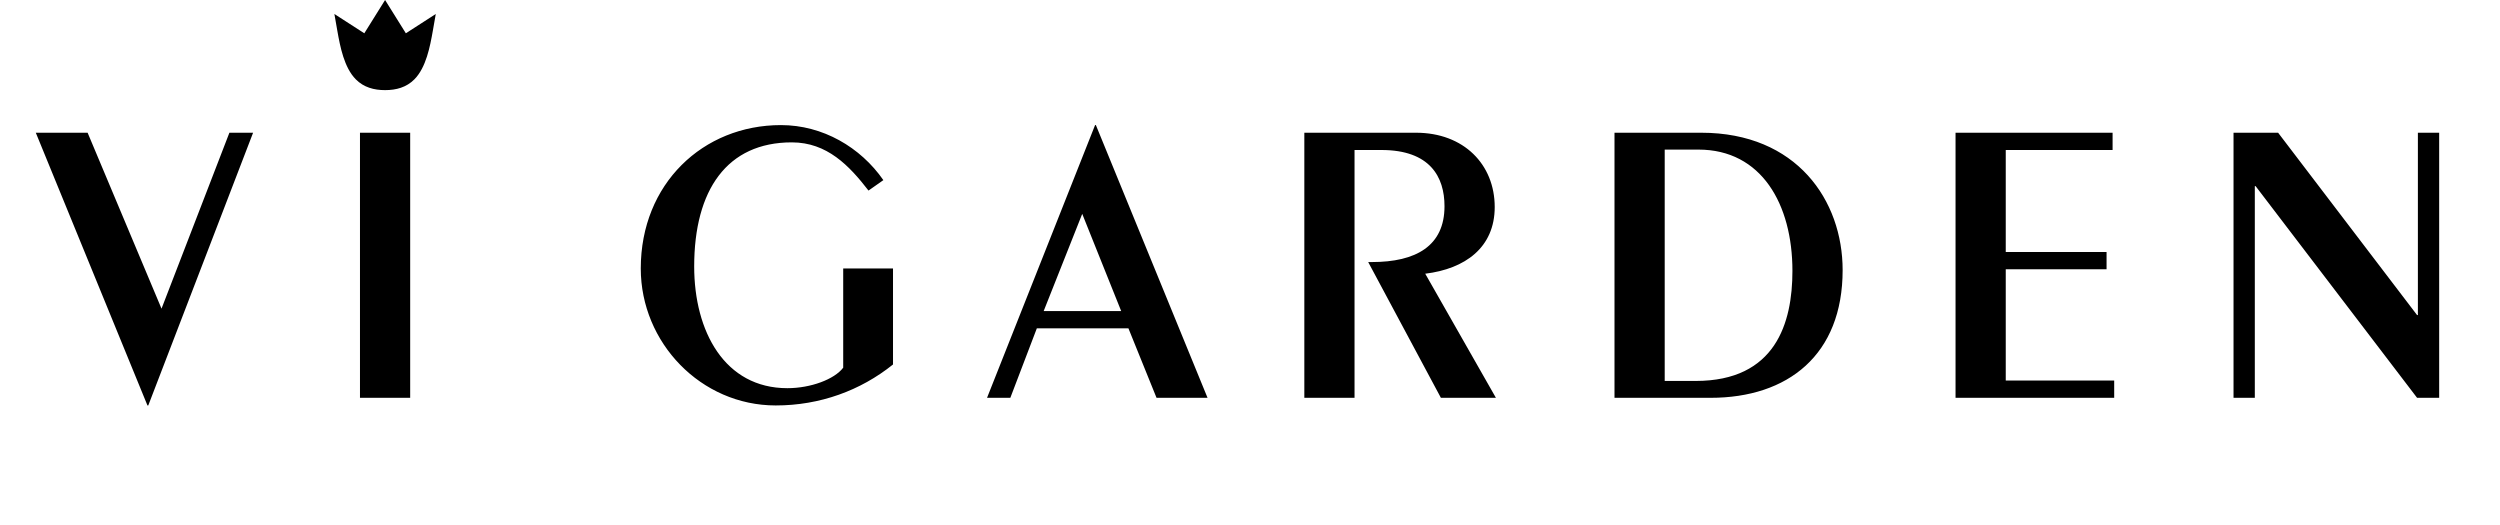 <?xml version="1.0" encoding="UTF-8"?> <svg xmlns="http://www.w3.org/2000/svg" viewBox="0 0 419.00 88.00"><path fill="#000000" stroke="none" fill-opacity="1" stroke-width="1" stroke-opacity="1" alignment-baseline="baseline" baseline-shift="baseline" color="rgb(51, 51, 51)" id="tSvg271819828f" title="Path 1" d="M42.419 22.245C41.095 22.245 39.771 22.245 38.447 22.245C34.654 32.074 30.862 41.902 27.07 51.73C22.941 41.902 18.812 32.074 14.684 22.245C11.789 22.245 8.895 22.245 6 22.245C12.238 37.481 18.476 52.717 24.714 67.953C24.759 67.953 24.804 67.953 24.849 67.953C30.705 52.717 36.562 37.481 42.419 22.245ZM73.035 2.344C71.364 3.422 69.692 4.501 68.021 5.579C66.861 3.719 65.7 1.86 64.54 0C63.379 1.86 62.219 3.719 61.058 5.579C59.387 4.501 57.716 3.423 56.044 2.345C56.219 3.285 56.372 4.231 56.539 5.172C57.01 7.823 57.672 11.315 59.633 13.298C60.965 14.646 62.684 15.105 64.54 15.105C66.398 15.105 68.119 14.646 69.453 13.296C71.415 11.309 72.074 7.805 72.544 5.15C72.709 4.216 72.862 3.278 73.035 2.344ZM408.805 66.674C408.805 51.865 408.805 37.055 408.805 22.245C407.616 22.245 406.427 22.245 405.238 22.245C405.238 32.432 405.238 42.62 405.238 52.807C405.193 52.807 405.148 52.807 405.103 52.807C397.339 42.62 389.576 32.432 381.812 22.245C379.321 22.245 376.83 22.245 374.339 22.245C374.339 37.055 374.339 51.865 374.339 66.674C375.528 66.674 376.718 66.674 377.907 66.674C377.907 54.849 377.907 43.024 377.907 31.198C377.952 31.198 377.997 31.198 378.042 31.198C387.062 43.024 396.083 54.849 405.103 66.674C406.337 66.674 407.571 66.674 408.805 66.674ZM354.339 66.674C354.339 65.709 354.339 64.745 354.339 63.78C348.281 63.78 342.222 63.78 336.164 63.78C336.164 57.564 336.164 51.348 336.164 45.133C341.796 45.133 347.428 45.133 353.06 45.133C353.06 44.168 353.06 43.203 353.06 42.238C347.428 42.238 341.796 42.238 336.164 42.238C336.164 36.539 336.164 30.839 336.164 25.14C342.133 25.14 348.101 25.14 354.07 25.14C354.07 24.175 354.07 23.21 354.07 22.245C345.296 22.245 336.523 22.245 327.749 22.245C327.749 37.055 327.749 51.865 327.749 66.674C336.612 66.674 345.476 66.674 354.339 66.674ZM308.826 45.267C308.826 33.622 301.152 22.245 285.131 22.245C280.284 22.245 275.437 22.245 270.59 22.245C270.59 37.055 270.59 51.865 270.59 66.674C275.953 66.674 281.316 66.674 286.679 66.674C299.671 66.674 308.826 59.471 308.826 45.267ZM300.411 45.402C300.411 54.153 297.584 63.847 284.188 63.847C282.46 63.847 280.733 63.847 279.005 63.847C279.005 50.922 279.005 37.997 279.005 25.072C280.89 25.072 282.774 25.072 284.659 25.072C295.228 25.072 300.411 34.227 300.411 45.402ZM250.716 66.674C246.767 59.741 242.817 52.807 238.868 45.873C245.532 45.065 250.514 41.498 250.514 34.699C250.514 27.563 245.33 22.245 237.319 22.245C231.081 22.245 224.844 22.245 218.606 22.245C218.606 37.055 218.606 51.865 218.606 66.674C221.411 66.674 224.215 66.674 227.02 66.674C227.02 52.829 227.02 38.984 227.02 25.14C228.523 25.14 230.027 25.14 231.53 25.14C239.676 25.14 242.099 29.65 242.099 34.564C242.099 41.228 237.319 43.921 229.915 43.921C229.713 43.921 229.511 43.921 229.309 43.921C233.37 51.506 237.432 59.09 241.493 66.674C244.567 66.674 247.642 66.674 250.716 66.674ZM202.384 66.674C196.146 51.438 189.908 36.202 183.67 20.966C183.625 20.966 183.58 20.966 183.535 20.966C177.499 36.202 171.463 51.438 165.427 66.674C166.728 66.674 168.03 66.674 169.331 66.674C170.812 62.792 172.293 58.91 173.774 55.028C178.89 55.028 184.007 55.028 189.123 55.028C190.694 58.91 192.264 62.792 193.835 66.674C196.685 66.674 199.534 66.674 202.384 66.674ZM187.911 52.134C183.58 52.134 179.25 52.134 174.919 52.134C177.073 46.704 179.227 41.273 181.381 35.843C183.558 41.273 185.734 46.704 187.911 52.134ZM149.668 61.087C149.668 55.724 149.668 50.361 149.668 44.998C146.886 44.998 144.103 44.998 141.321 44.998C141.321 50.541 141.321 56.083 141.321 61.626C139.84 63.578 135.868 65.059 131.964 65.059C121.462 65.059 116.346 55.567 116.346 44.662C116.346 31.804 121.866 23.861 132.704 23.861C138.628 23.861 142.331 27.765 145.562 31.939C146.392 31.355 147.222 30.772 148.052 30.188C144.215 24.668 137.887 20.966 130.887 20.966C117.827 20.966 107.393 30.794 107.393 44.998C107.393 57.452 117.49 67.953 130.011 67.953C137.416 67.953 144.215 65.462 149.668 61.087ZM68.746 66.674C68.746 51.865 68.746 37.055 68.746 22.245C65.942 22.245 63.137 22.245 60.332 22.245C60.332 37.055 60.332 51.865 60.332 66.674C63.137 66.674 65.942 66.674 68.746 66.674Z"></path></svg> 